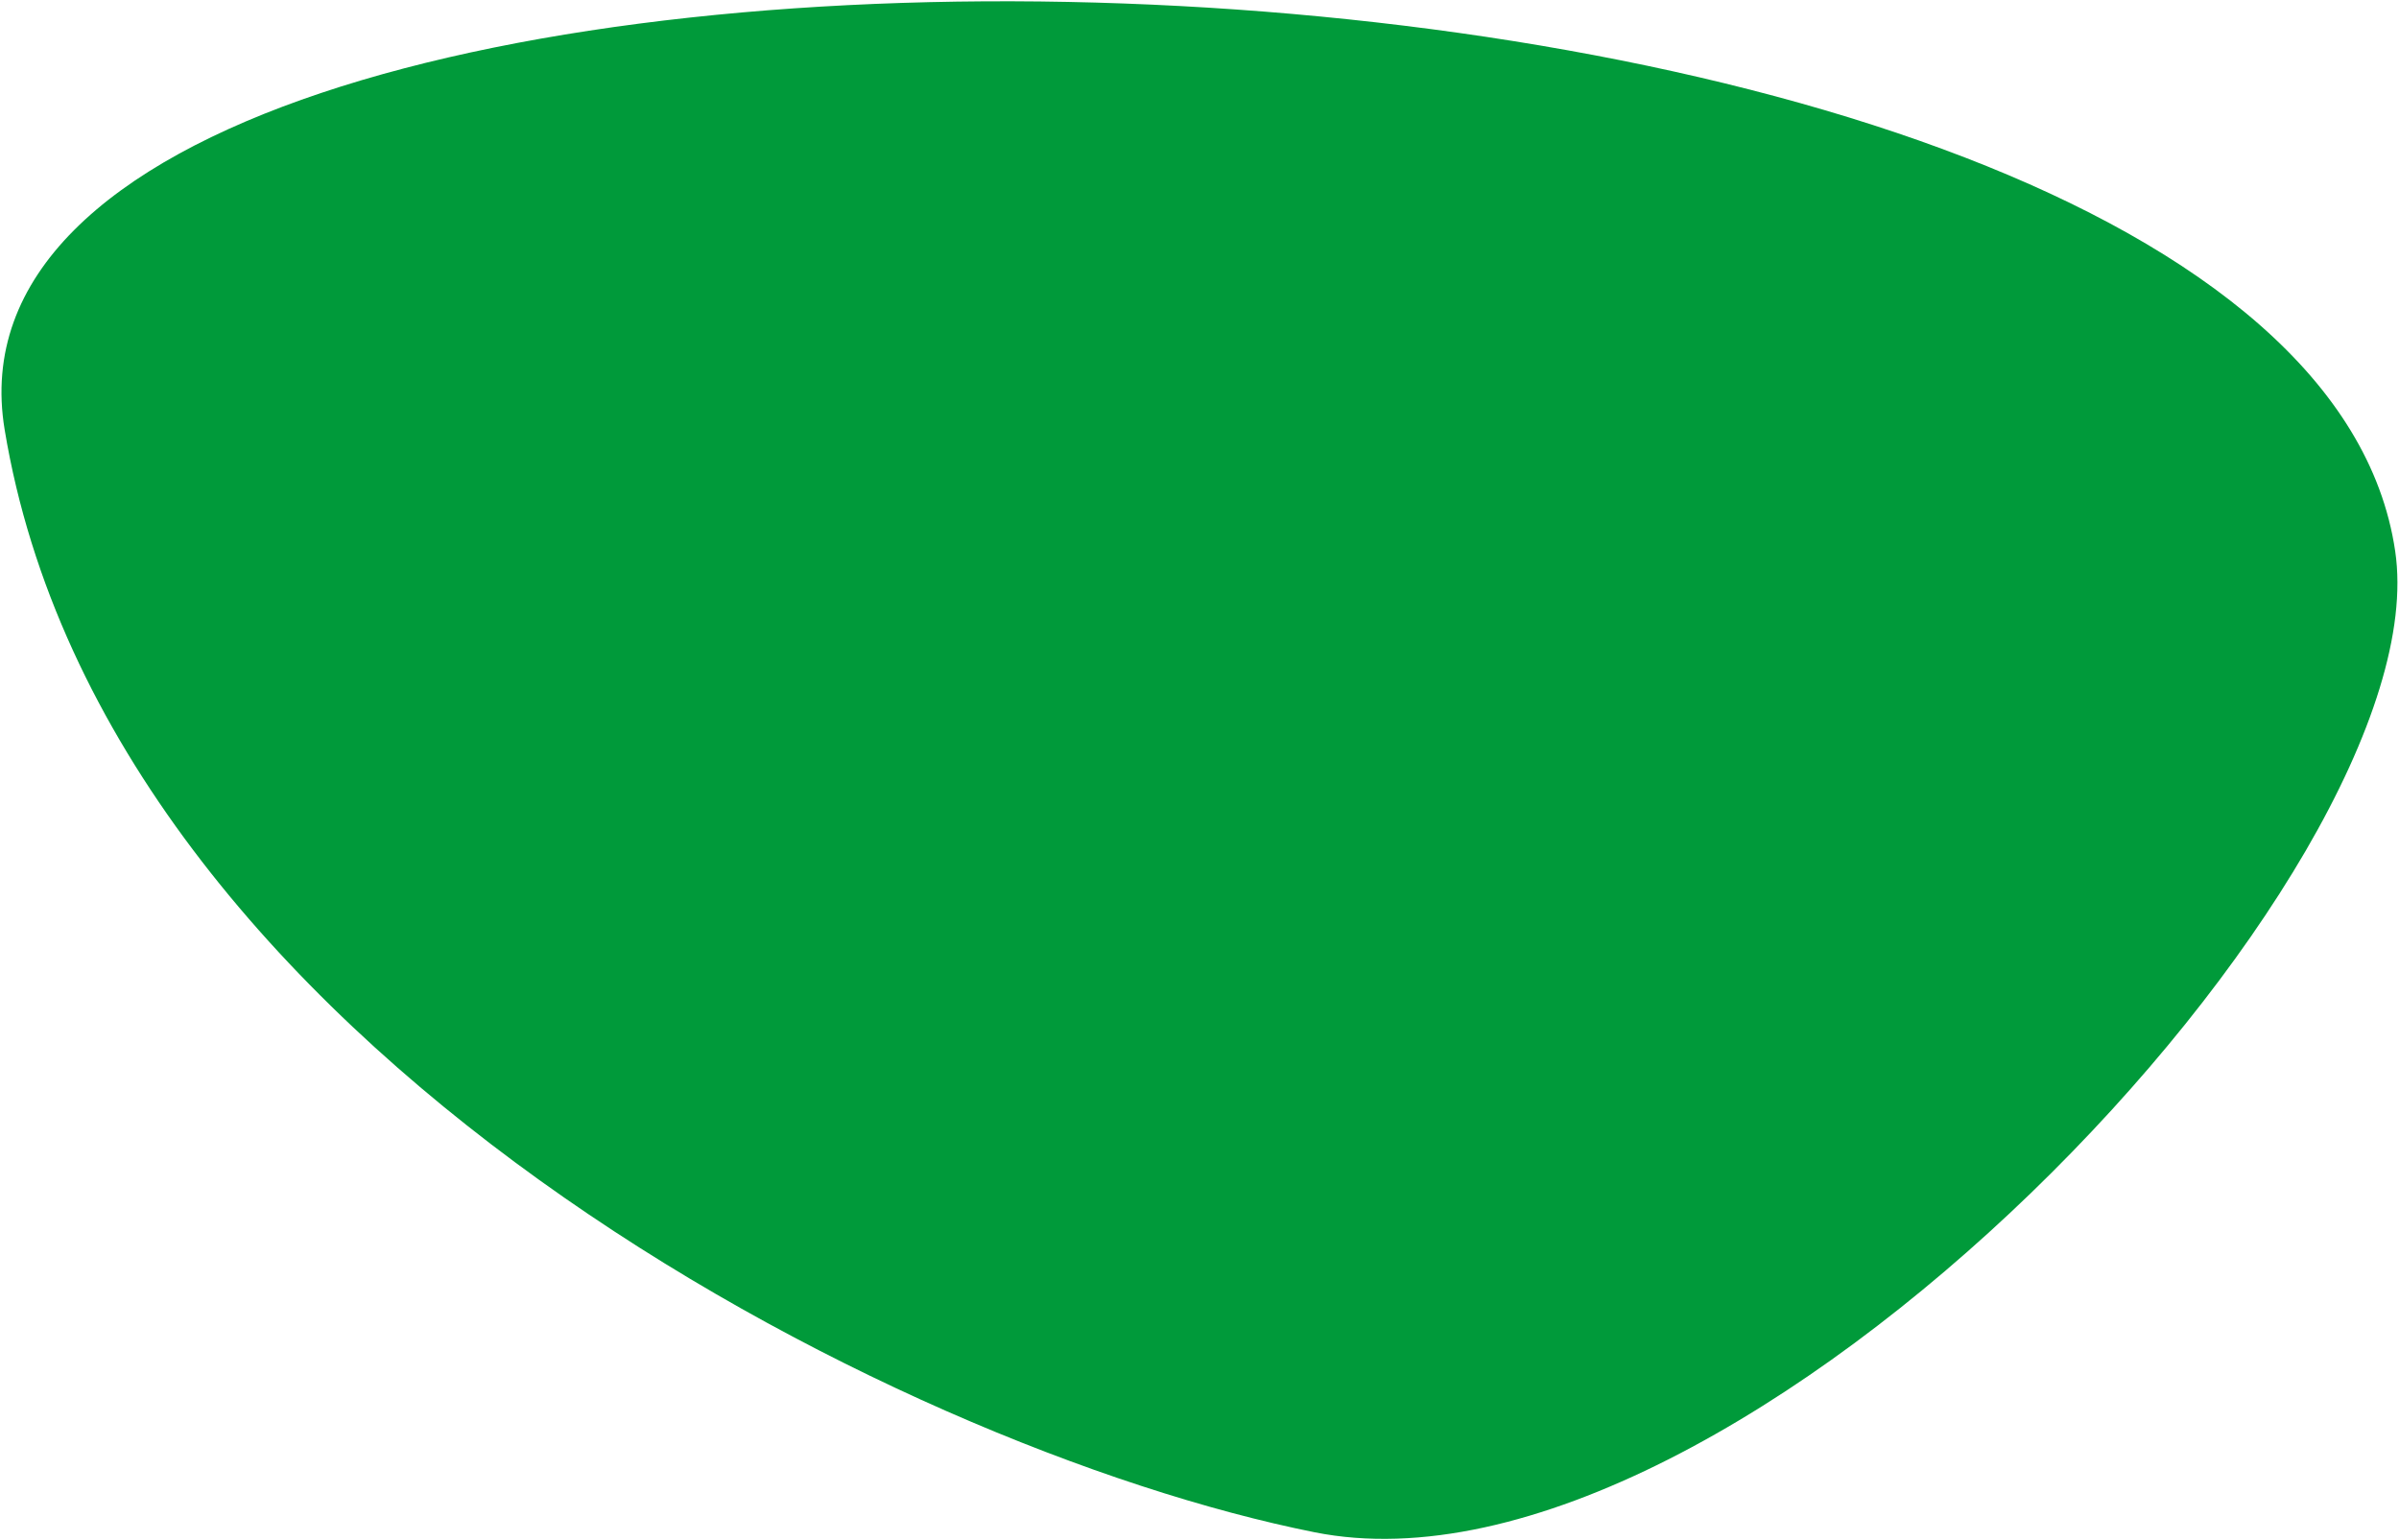 <?xml version="1.0" encoding="UTF-8"?> <svg xmlns="http://www.w3.org/2000/svg" width="1377" height="884" viewBox="0 0 1377 884" fill="none"><path d="M754.519 879.588C512.035 831.098 61.184 599.921 2.673 246.679C-55.837 -106.564 1316.91 -75.758 1374.81 316.363C1401.86 499.558 997.002 928.078 754.519 879.588Z" fill="#009A3A"></path></svg> 